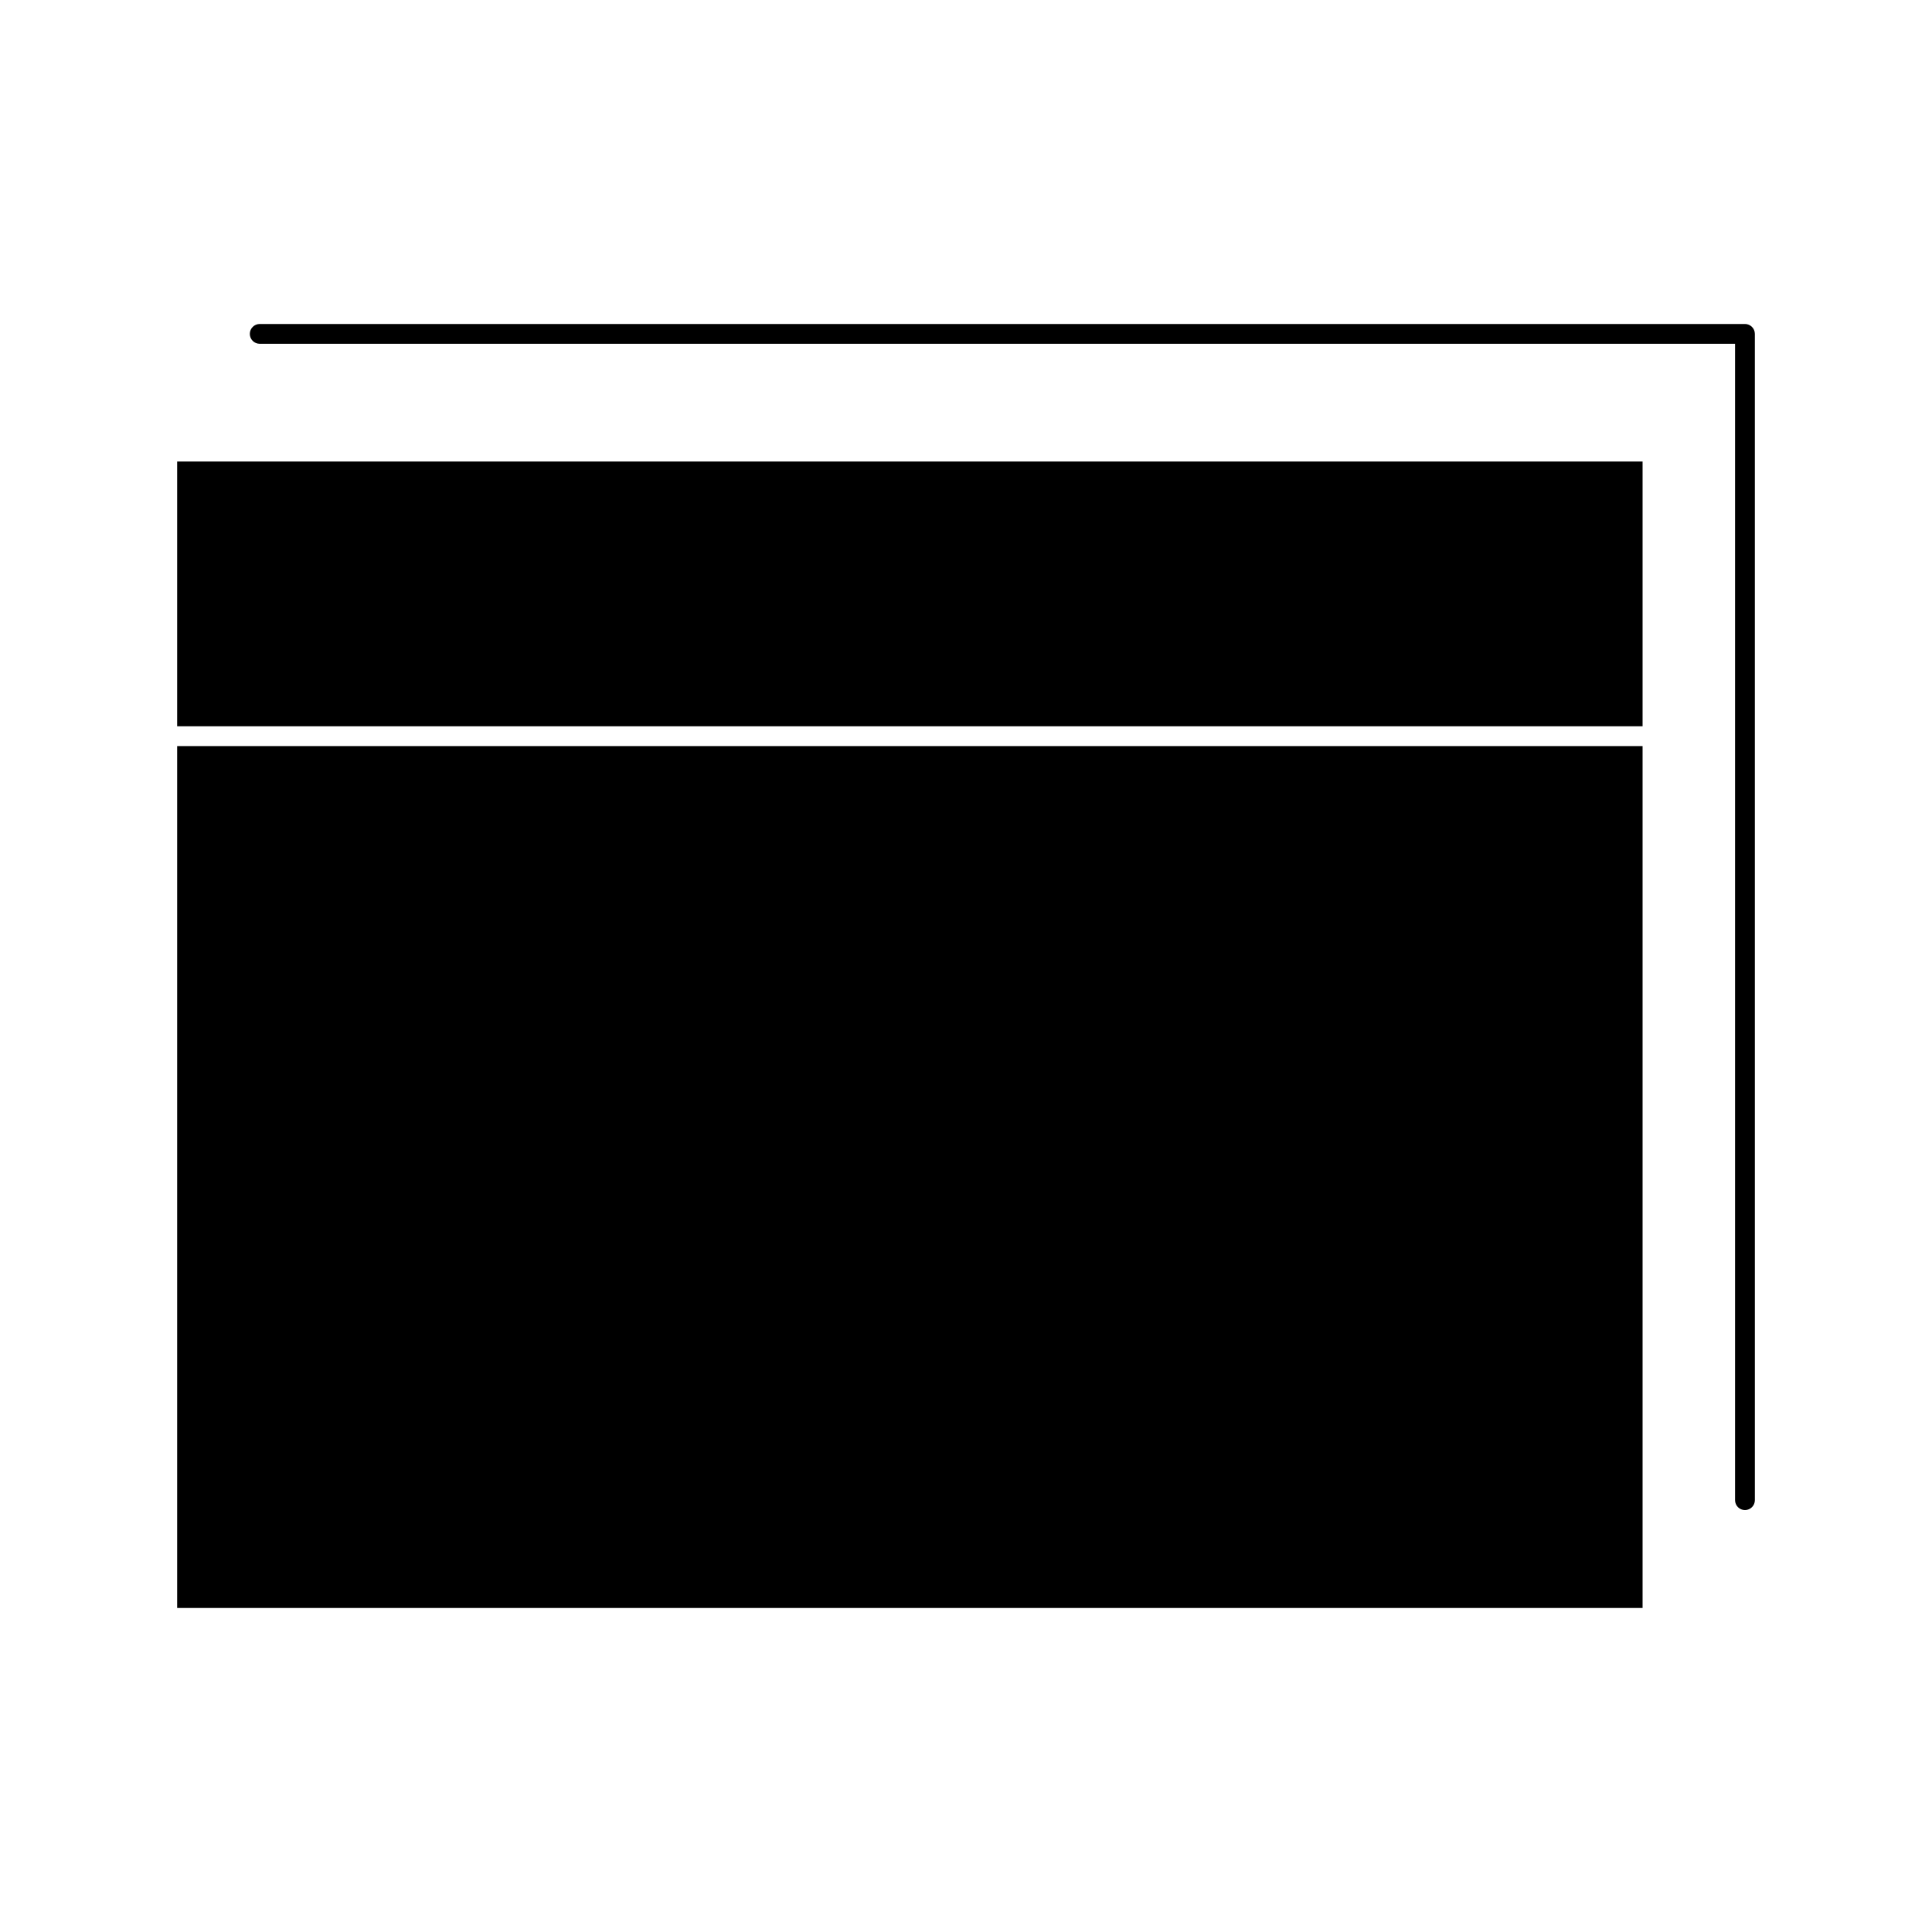 <?xml version="1.0" encoding="UTF-8"?>
<!-- Uploaded to: ICON Repo, www.svgrepo.com, Generator: ICON Repo Mixer Tools -->
<svg fill="#000000" width="800px" height="800px" version="1.1" viewBox="144 144 512 512" xmlns="http://www.w3.org/2000/svg">
 <g>
  <path d="m190.95 341.72h388.35v228.41h-388.35z"/>
  <path d="m190.95 266.31h388.35v70.164h-388.35z"/>
  <path d="m606.43 229.86h-393.6c-1.449 0-2.625 1.176-2.625 2.625s1.176 2.625 2.625 2.625h390.98v306.45c0 1.453 1.172 2.625 2.625 2.625 1.441 0 2.625-1.172 2.625-2.625l-0.004-309.08c0-1.445-1.18-2.621-2.621-2.621z"/>
 </g>
</svg>